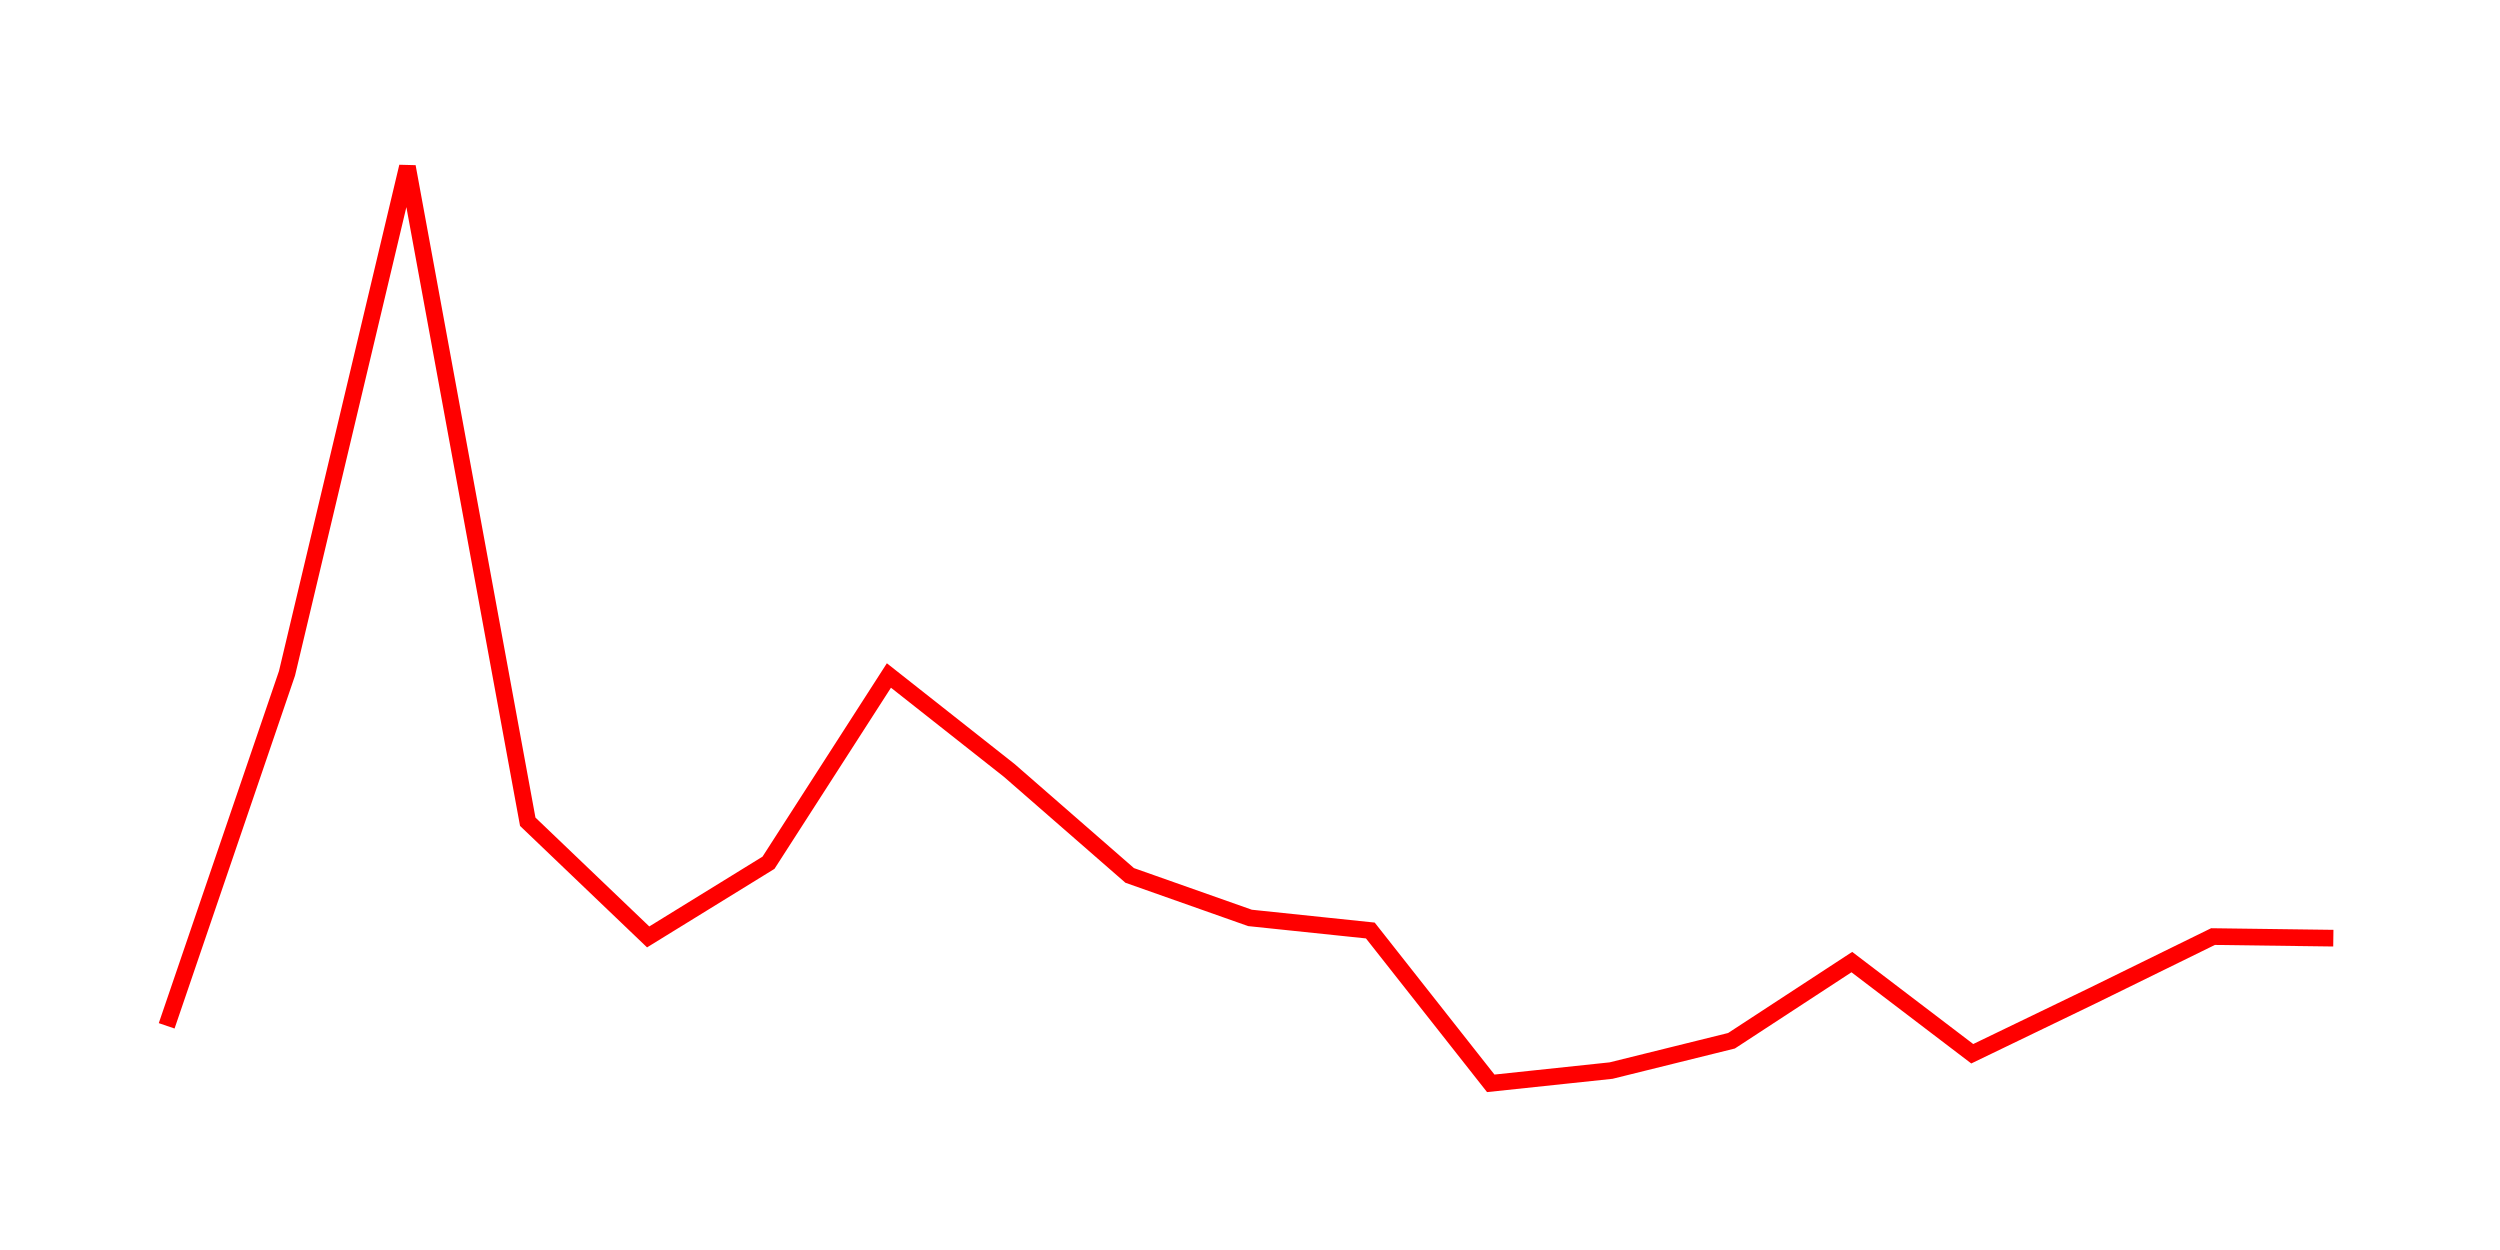<svg width="300.0" height="150.0" xmlns="http://www.w3.org/2000/svg">
<polyline fill="none" stroke="red" stroke-width="2" points="20.00,123.10 34.44,80.80 48.89,20.00 63.33,98.61 77.78,112.43 92.22,103.53 106.67,81.06 121.11,92.45 135.56,105.05 150.00,110.15 164.44,111.66 178.89,130.00 193.33,128.47 207.78,124.89 222.22,115.45 236.67,126.45 251.11,119.48 265.56,112.39 280.00,112.58 " />
</svg>